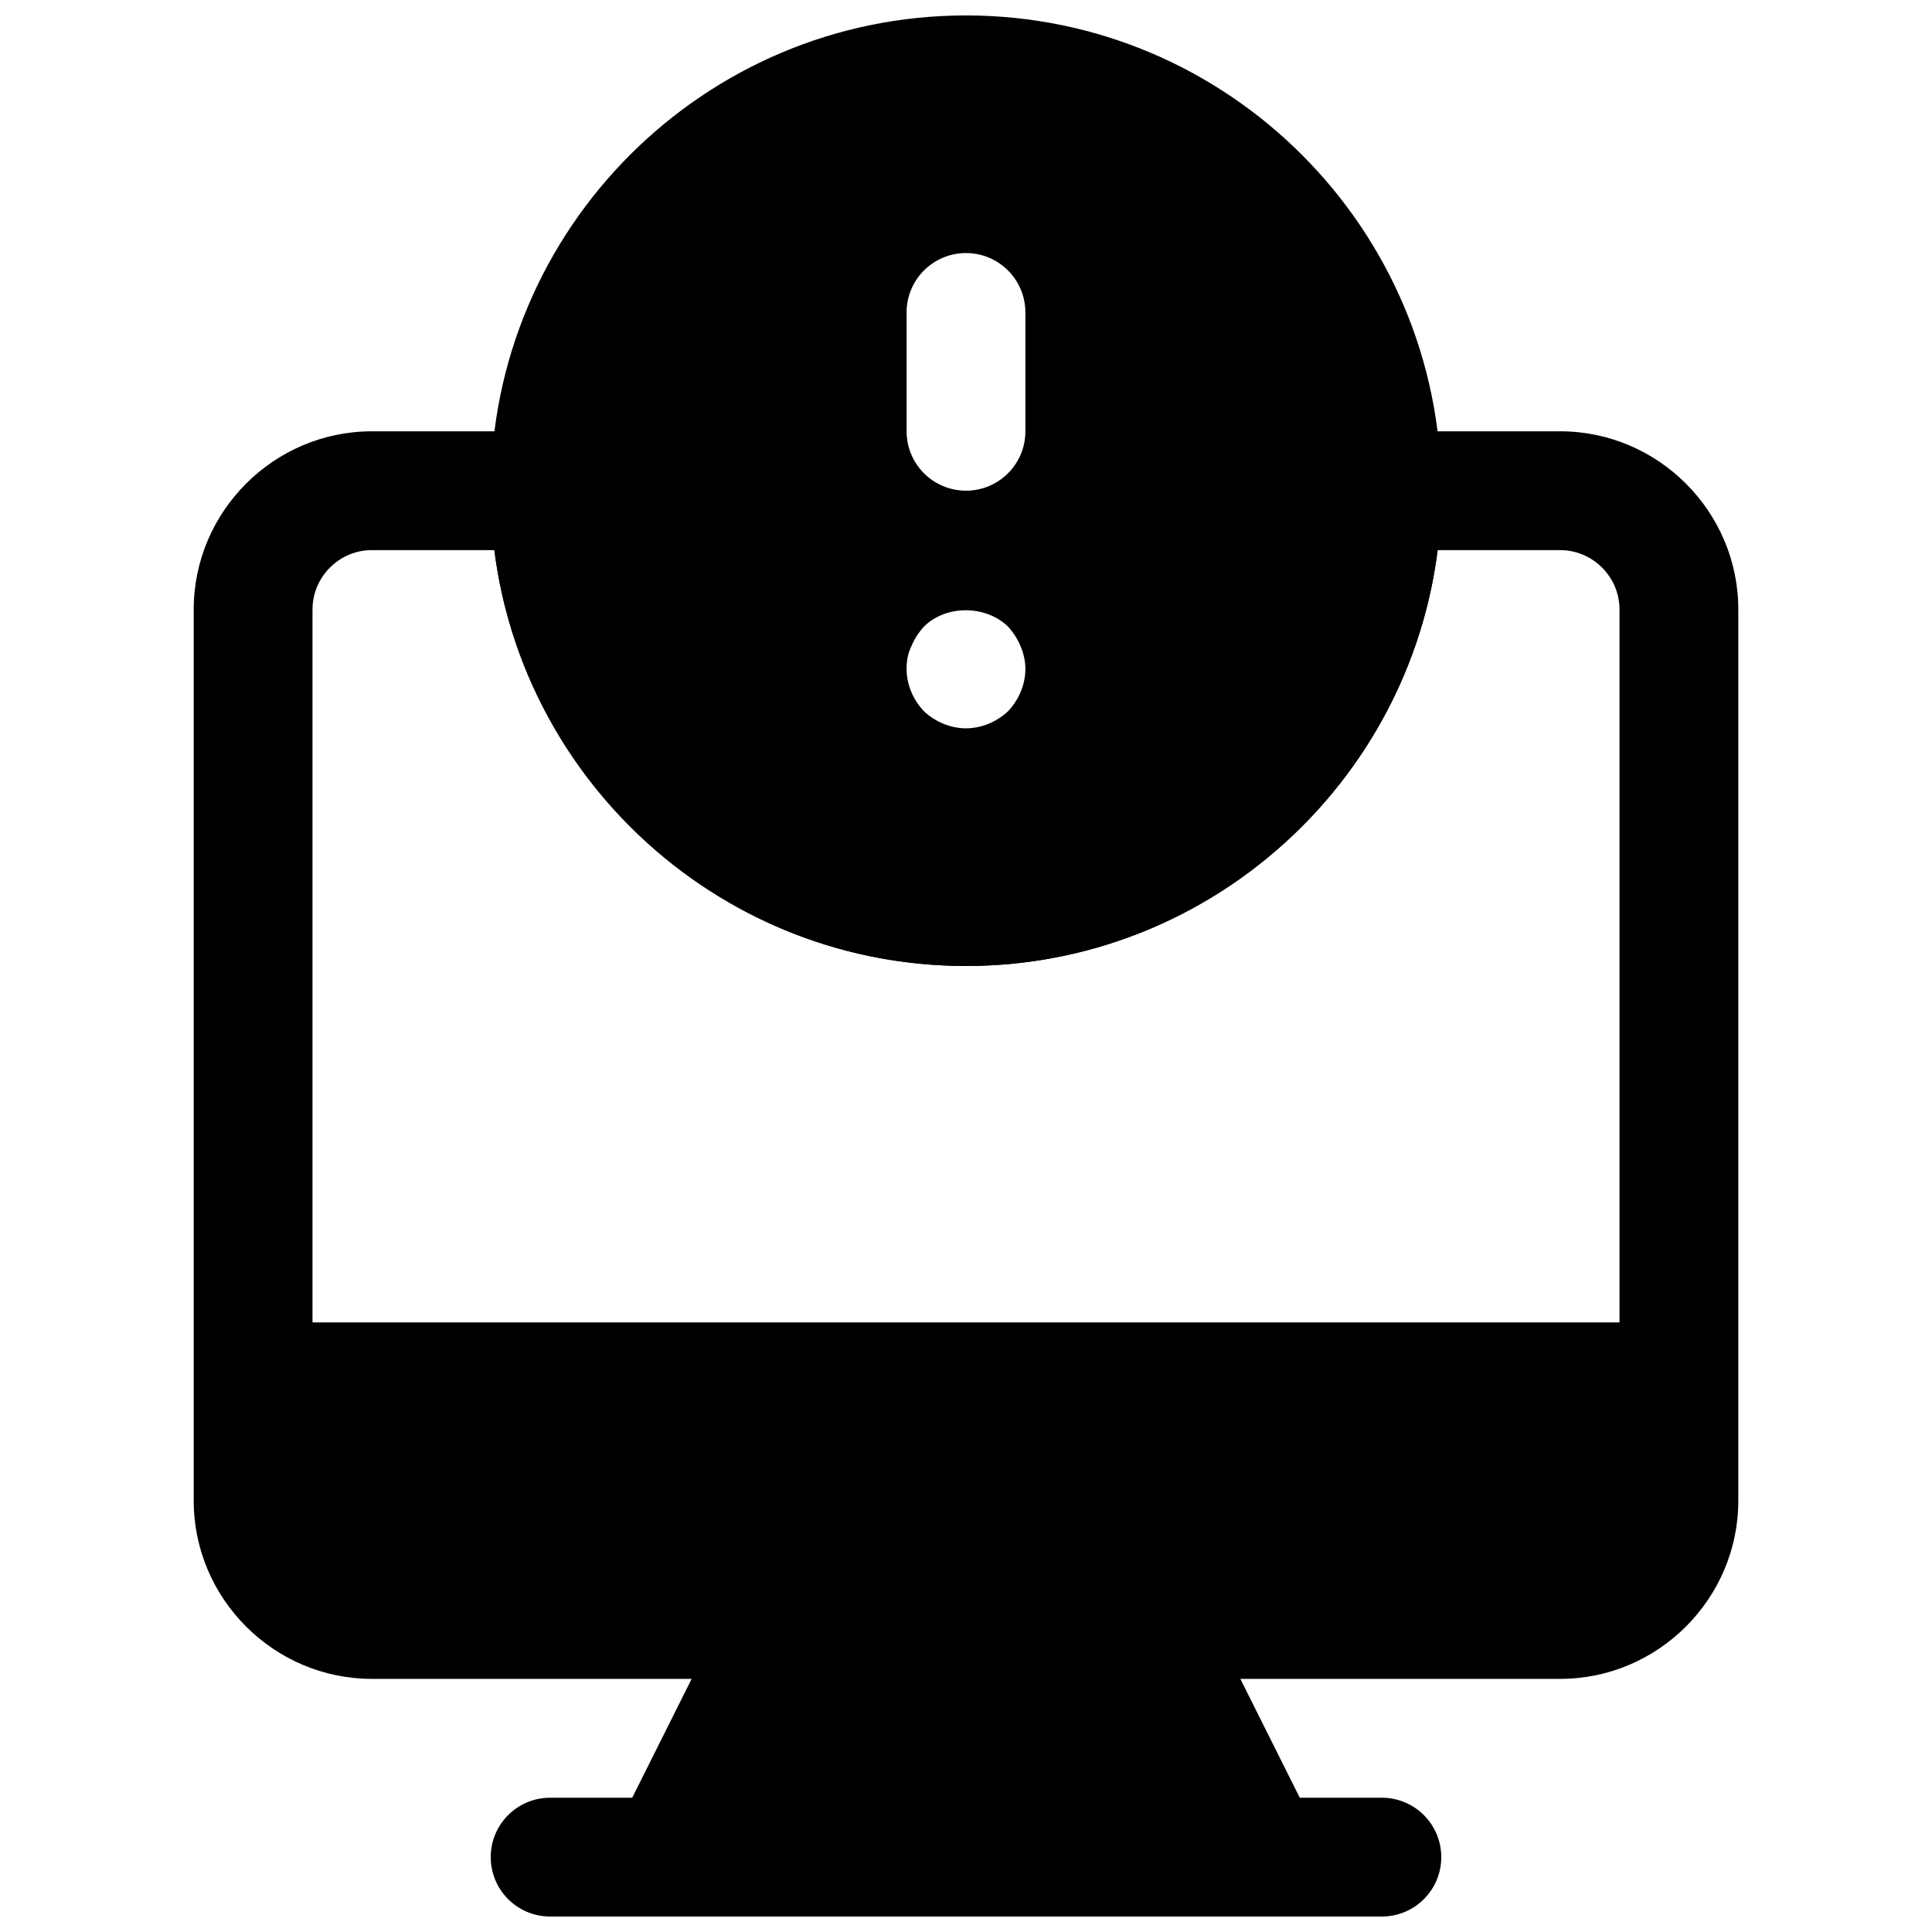 <?xml version="1.0" encoding="UTF-8"?>
<!-- Uploaded to: ICON Repo, www.iconrepo.com, Generator: ICON Repo Mixer Tools -->
<svg width="800px" height="800px" version="1.1" viewBox="144 144 512 512" xmlns="http://www.w3.org/2000/svg">
 <defs>
  <clipPath id="c">
   <path d="m274 148.09h252v251.91h-252z"/>
  </clipPath>
  <clipPath id="b">
   <path d="m305 557h190v94.902h-190z"/>
  </clipPath>
  <clipPath id="a">
   <path d="m274 620h252v31.902h-252z"/>
  </clipPath>
 </defs>
 <g clip-path="url(#c)">
  <path d="m400 148.09c-69.445 0-125.95 56.504-125.95 125.95 0 69.445 56.504 125.95 125.95 125.95 69.445 0 125.95-56.504 125.95-125.95-0.004-69.449-56.508-125.95-125.95-125.95zm11.176 184.36c-2.992 2.832-7.082 4.566-11.176 4.566s-8.203-1.73-11.18-4.566c-2.852-2.992-4.566-7.086-4.566-11.18 0-2.047 0.316-4.094 1.258-5.984 0.789-1.891 1.891-3.621 3.305-5.195 5.824-5.824 16.375-5.824 22.355 0 1.418 1.574 2.519 3.305 3.305 5.195 0.793 1.891 1.266 3.938 1.266 5.984 0 4.094-1.73 8.188-4.566 11.18zm4.566-74.156c0 8.691-7.039 15.742-15.742 15.742-8.707 0-15.742-7.055-15.742-15.742l-0.004-31.488c0-8.691 7.039-15.742 15.742-15.742 8.707 0 15.742 7.055 15.742 15.742z"/>
 </g>
 <g clip-path="url(#b)">
  <path d="m492.81 629.12-31.488-62.977c-2.676-5.336-8.121-8.707-14.09-8.707h-94.465c-5.969 0-11.414 3.371-14.09 8.707l-31.488 62.977c-2.441 4.879-2.188 10.676 0.691 15.32 2.883 4.629 7.938 7.461 13.398 7.461h157.44c5.465 0 10.516-2.832 13.398-7.461 2.863-4.644 3.133-10.438 0.691-15.32z"/>
 </g>
 <g clip-path="url(#a)">
  <path d="m510.21 651.9h-220.42c-8.707 0-15.742-7.055-15.742-15.742 0-8.691 7.039-15.742 15.742-15.742h220.42c8.707 0 15.742 7.055 15.742 15.742 0 8.691-7.035 15.742-15.742 15.742z"/>
 </g>
 <path d="m557.44 258.3h-47.23c-8.66 0-15.742 7.086-15.742 15.742 0 52.113-42.352 94.465-94.465 94.465s-94.465-42.352-94.465-94.465c0-8.66-7.086-15.742-15.742-15.742h-47.234c-25.977 0-47.23 21.254-47.23 47.23v236.16c0 25.977 21.254 47.23 47.23 47.23h314.88c25.977 0 47.23-21.254 47.23-47.23v-236.16c0-25.98-21.254-47.234-47.234-47.234zm-314.88 31.488h32.434c7.871 62.031 60.93 110.21 125.01 110.21s117.14-48.176 125.01-110.21h32.43c8.66 0 15.742 7.086 15.742 15.742v188.93h-346.37v-188.93c0-8.66 7.086-15.746 15.746-15.746z"/>
</svg>